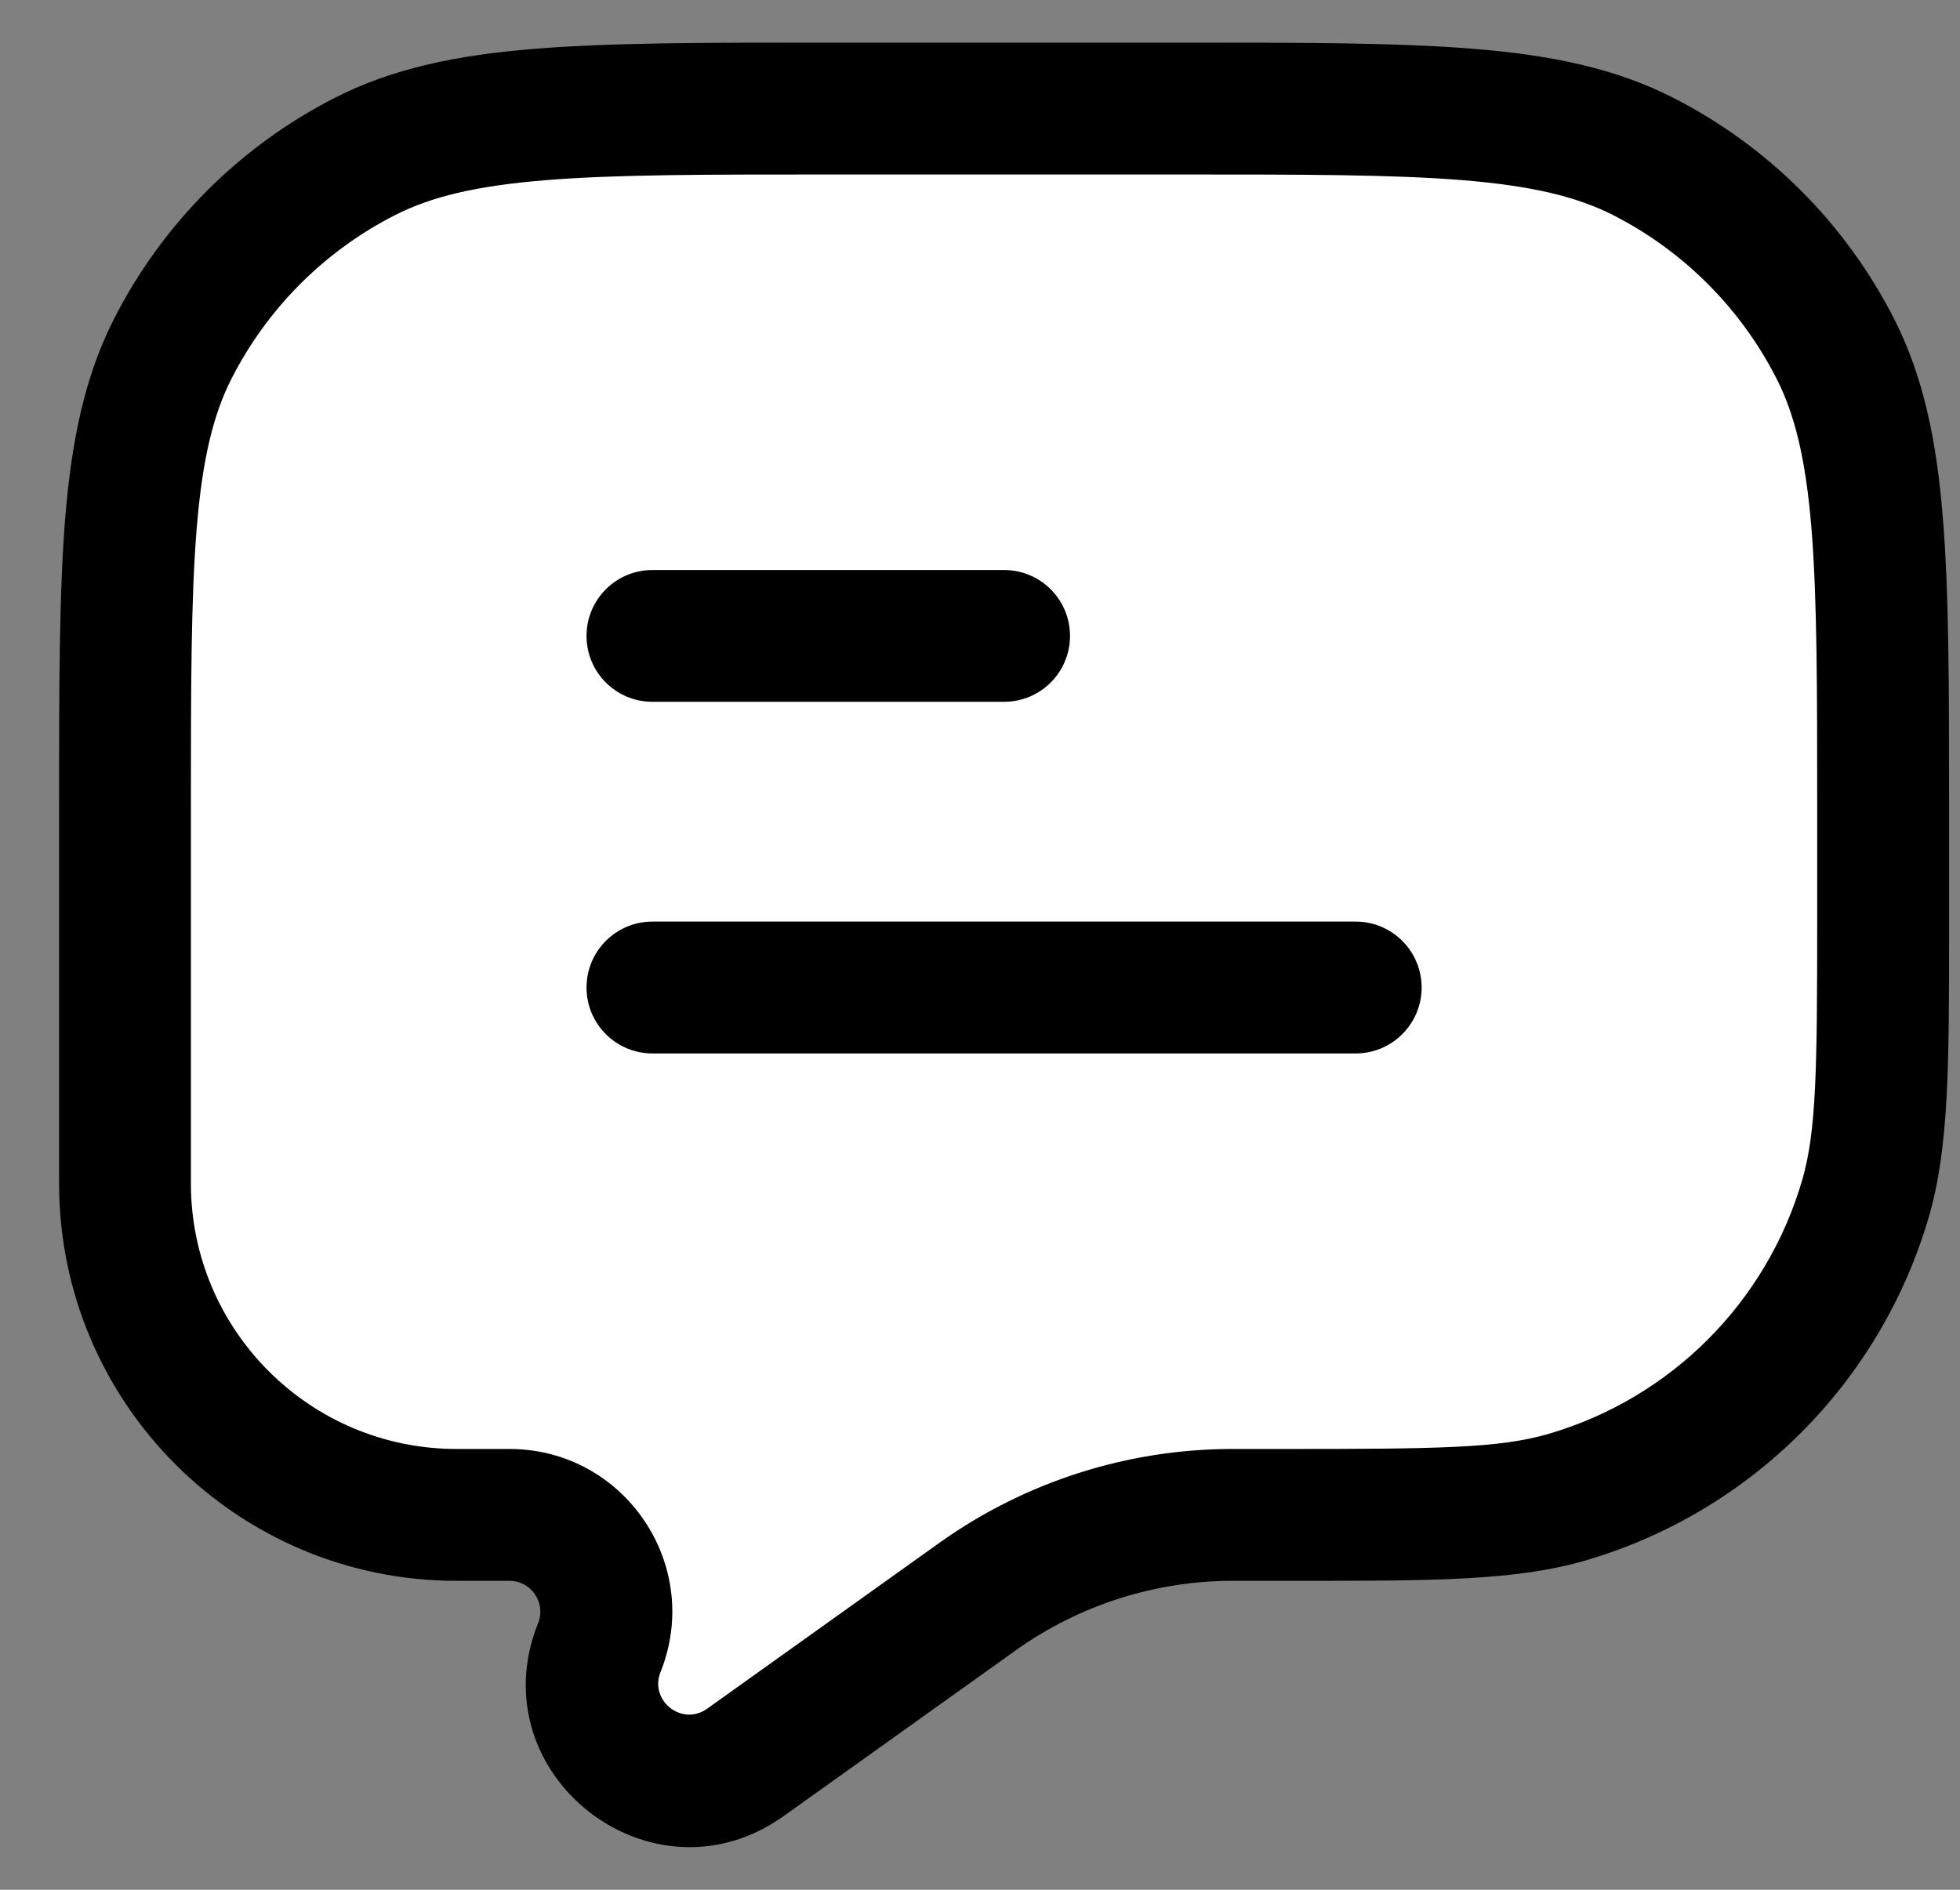 <svg width="28" height="27" viewBox="0 0 28 27" fill="none" xmlns="http://www.w3.org/2000/svg">
<rect x="0" y="0" width="28" height="27" fill="#808080" stroke="none"/>
<path d="M25.344 20.109L22.344 21.609L19.844 22.109H16.844L13.844 22.609L12.344 24.109L10.344 25.109L8.844 25.609V24.109L8.344 22.609V22.109L6.844 21.609H4.844L3.344 20.609L2.344 19.109L1.844 16.109L1.344 12.609L1.844 8.609L2.344 5.609L3.344 4.109L4.844 2.609L6.844 1.609H14.844H20.344L22.344 2.109L24.844 3.109L26.344 4.609V5.109L26.844 7.109V8.609V11.609V13.609L26.344 16.109V17.609V18.609L25.344 20.109Z" fill="white"/>
<path d="M8.379 9.086C8.379 8.565 8.8 8.144 9.321 8.144H14.344C14.864 8.144 15.286 8.565 15.286 9.086C15.286 9.606 14.864 10.027 14.344 10.027H9.321C8.8 10.027 8.379 9.606 8.379 9.086Z" fill="black"/>
<path d="M8.379 14.109C8.379 13.589 8.8 13.167 9.321 13.167H19.367C19.887 13.167 20.309 13.589 20.309 14.109C20.309 14.629 19.887 15.051 19.367 15.051H9.321C8.8 15.051 8.379 14.629 8.379 14.109Z" fill="black"/>
<path fill-rule="evenodd" clip-rule="evenodd" d="M11.79 0.609H16.897C18.62 0.609 19.971 0.609 21.056 0.698C22.161 0.788 23.074 0.975 23.901 1.396C25.26 2.088 26.364 3.193 27.057 4.552C27.478 5.378 27.665 6.291 27.755 7.396C27.844 8.482 27.844 9.832 27.844 11.555V13.084V13.269C27.844 15.214 27.844 16.4 27.552 17.396C26.86 19.756 25.014 21.602 22.654 22.294C21.658 22.586 20.472 22.586 18.527 22.586C18.466 22.586 18.405 22.586 18.342 22.586H17.653L17.578 22.586C16.488 22.593 15.428 22.933 14.537 23.56L14.476 23.604L11.197 25.946C9.308 27.295 6.825 25.346 7.687 23.191C7.803 22.901 7.59 22.586 7.278 22.586H6.522C3.386 22.586 0.844 20.043 0.844 16.907V11.555C0.844 9.832 0.844 8.482 0.932 7.396C1.023 6.291 1.21 5.378 1.631 4.552C2.323 3.193 3.428 2.088 4.786 1.396C5.613 0.975 6.526 0.788 7.631 0.698C8.717 0.609 10.067 0.609 11.79 0.609ZM7.785 2.575C6.796 2.656 6.158 2.811 5.642 3.074C4.637 3.586 3.821 4.403 3.309 5.407C3.046 5.923 2.891 6.561 2.81 7.55C2.728 8.55 2.727 9.823 2.727 11.597V16.907C2.727 19.003 4.426 20.702 6.522 20.702H7.278C8.922 20.702 10.047 22.363 9.436 23.89C9.273 24.299 9.744 24.669 10.102 24.413L13.452 22.02C14.657 21.171 16.092 20.711 17.565 20.702L17.653 20.702H18.342C20.53 20.702 21.422 20.692 22.124 20.486C23.869 19.975 25.233 18.611 25.744 16.866C25.95 16.164 25.96 15.272 25.96 13.084V11.597C25.96 9.823 25.959 8.55 25.878 7.55C25.797 6.561 25.641 5.923 25.378 5.407C24.866 4.403 24.05 3.586 23.046 3.074C22.529 2.811 21.891 2.656 20.903 2.575C19.903 2.493 18.629 2.493 16.855 2.493H11.832C10.058 2.493 8.784 2.493 7.785 2.575Z" fill="black"/>
</svg>
